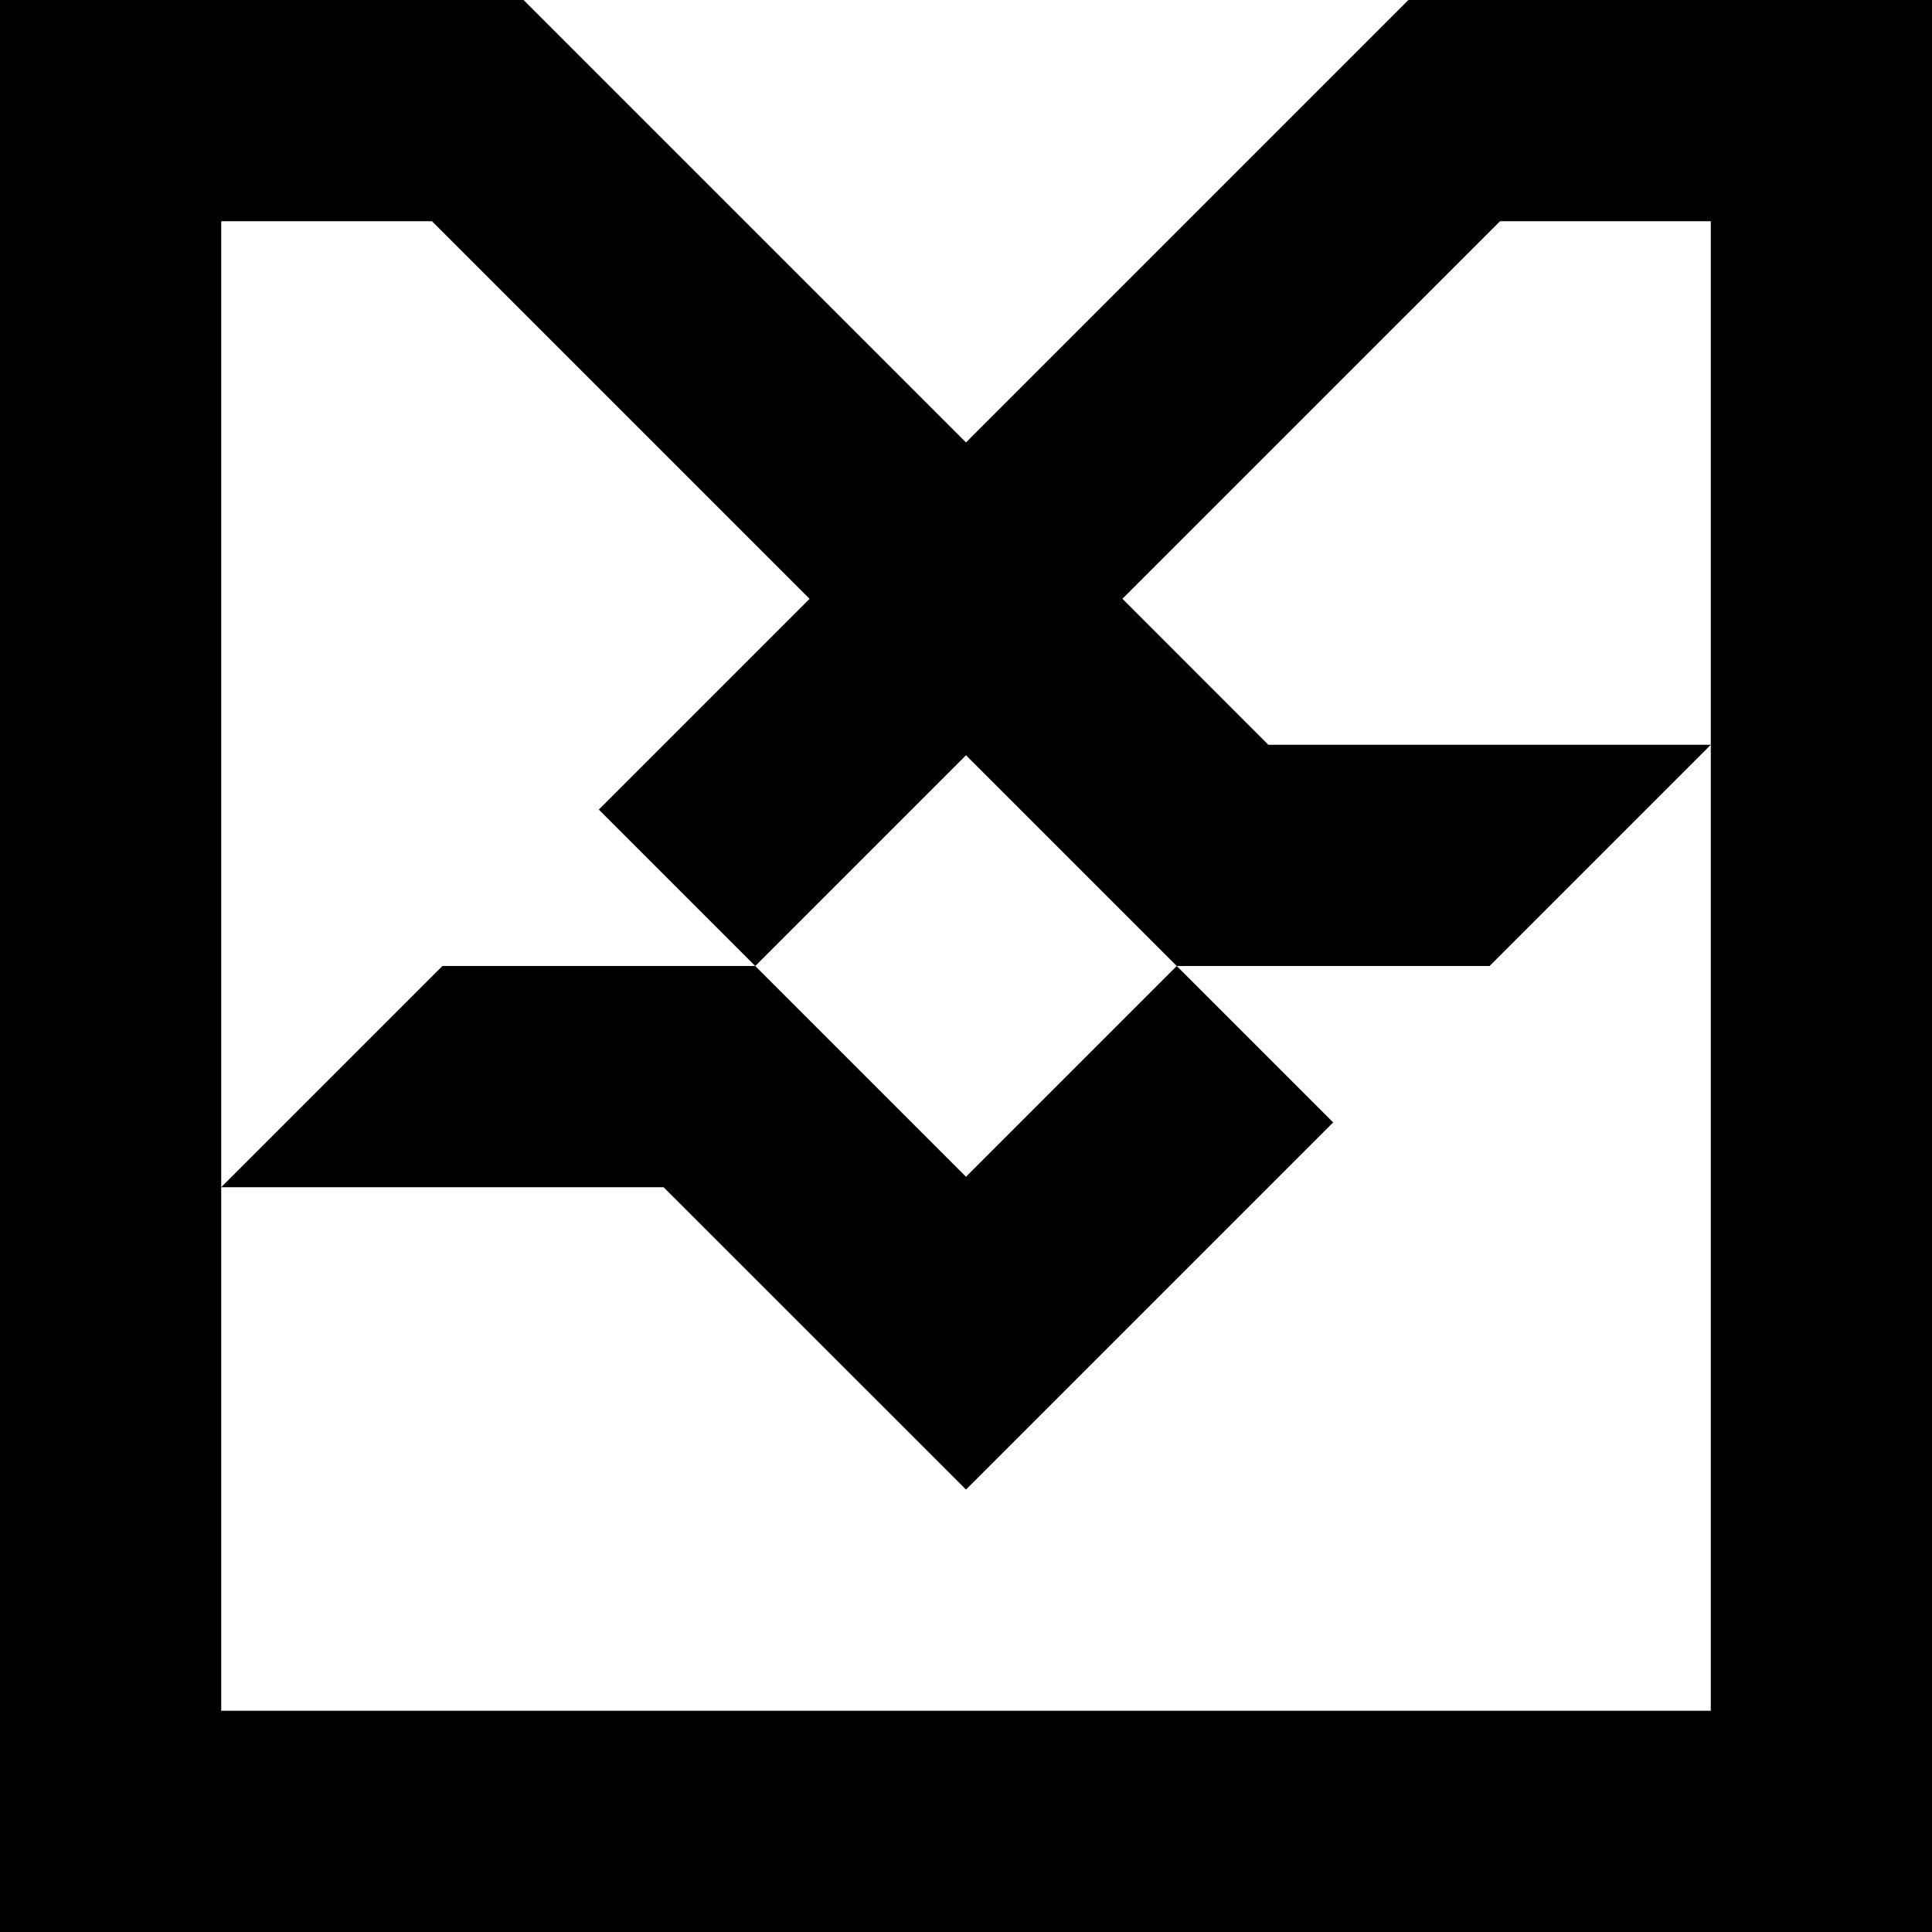 <?xml version="1.0" encoding="utf-8"?>
<svg fill="#000000" width="800px" height="800px" viewBox="0 0 24 24" role="img" xmlns="http://www.w3.org/2000/svg"><path d="m12 18.504 4.561-4.561L14.618 12 12 14.618 9.382 12H5.496l-2.748 2.748h5.495zM5.366 2.748H2.748v18.504h18.504V2.748h-2.618l-4.691 4.69 1.813 1.814h5.496L18.504 12h-3.886L12 9.382 9.382 12l-1.943-1.943 2.618-2.618zM17.496 0H24v24H0V0h6.504L12 5.496z"/></svg>